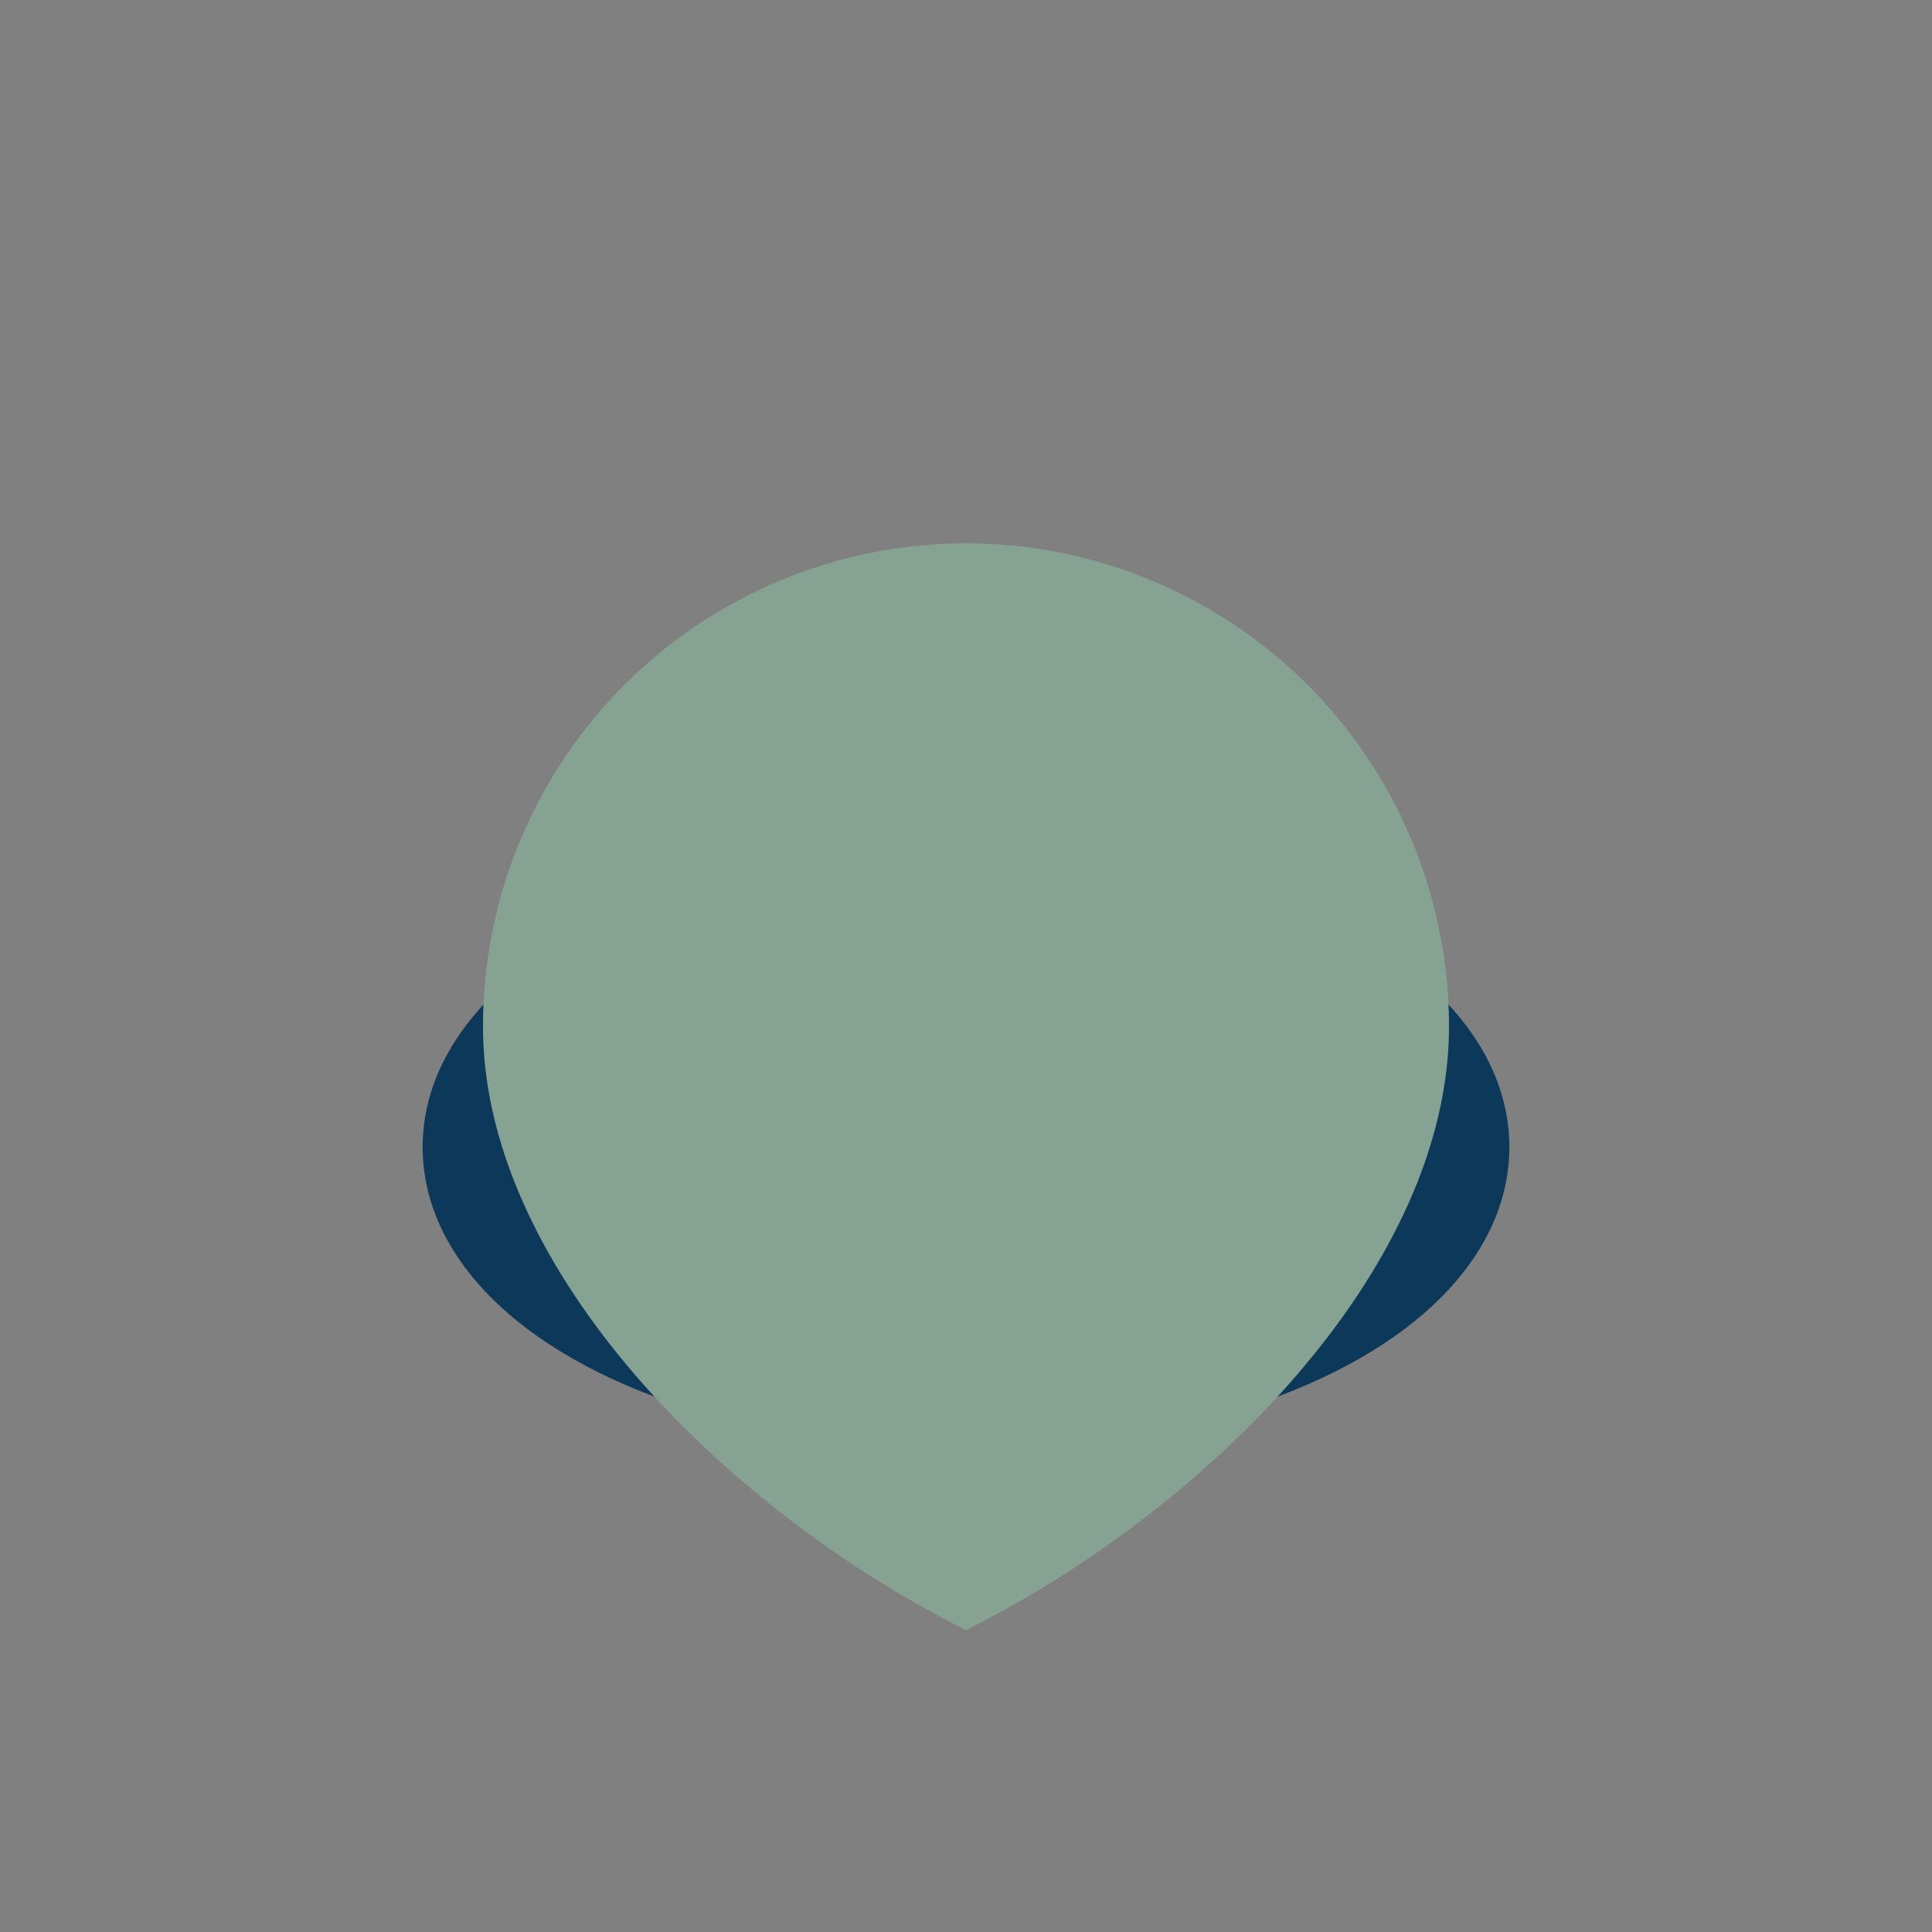 <?xml version="1.0" encoding="UTF-8"?>
<svg xmlns="http://www.w3.org/2000/svg" width="32" height="32" viewBox="0 0 32 32"><rect x="0" y="0" width="32" height="32" fill="#808080" stroke="none"/><ellipse cx="16" cy="19" rx="8" ry="4" fill="#F4F4F4" stroke="#0C3959" stroke-width="2"/><path d="M16 27c-4-2-8-6-8-10A8 8 0 0 1 24 17c0 4-4 8-8 10z" fill="#86A293"/></svg>